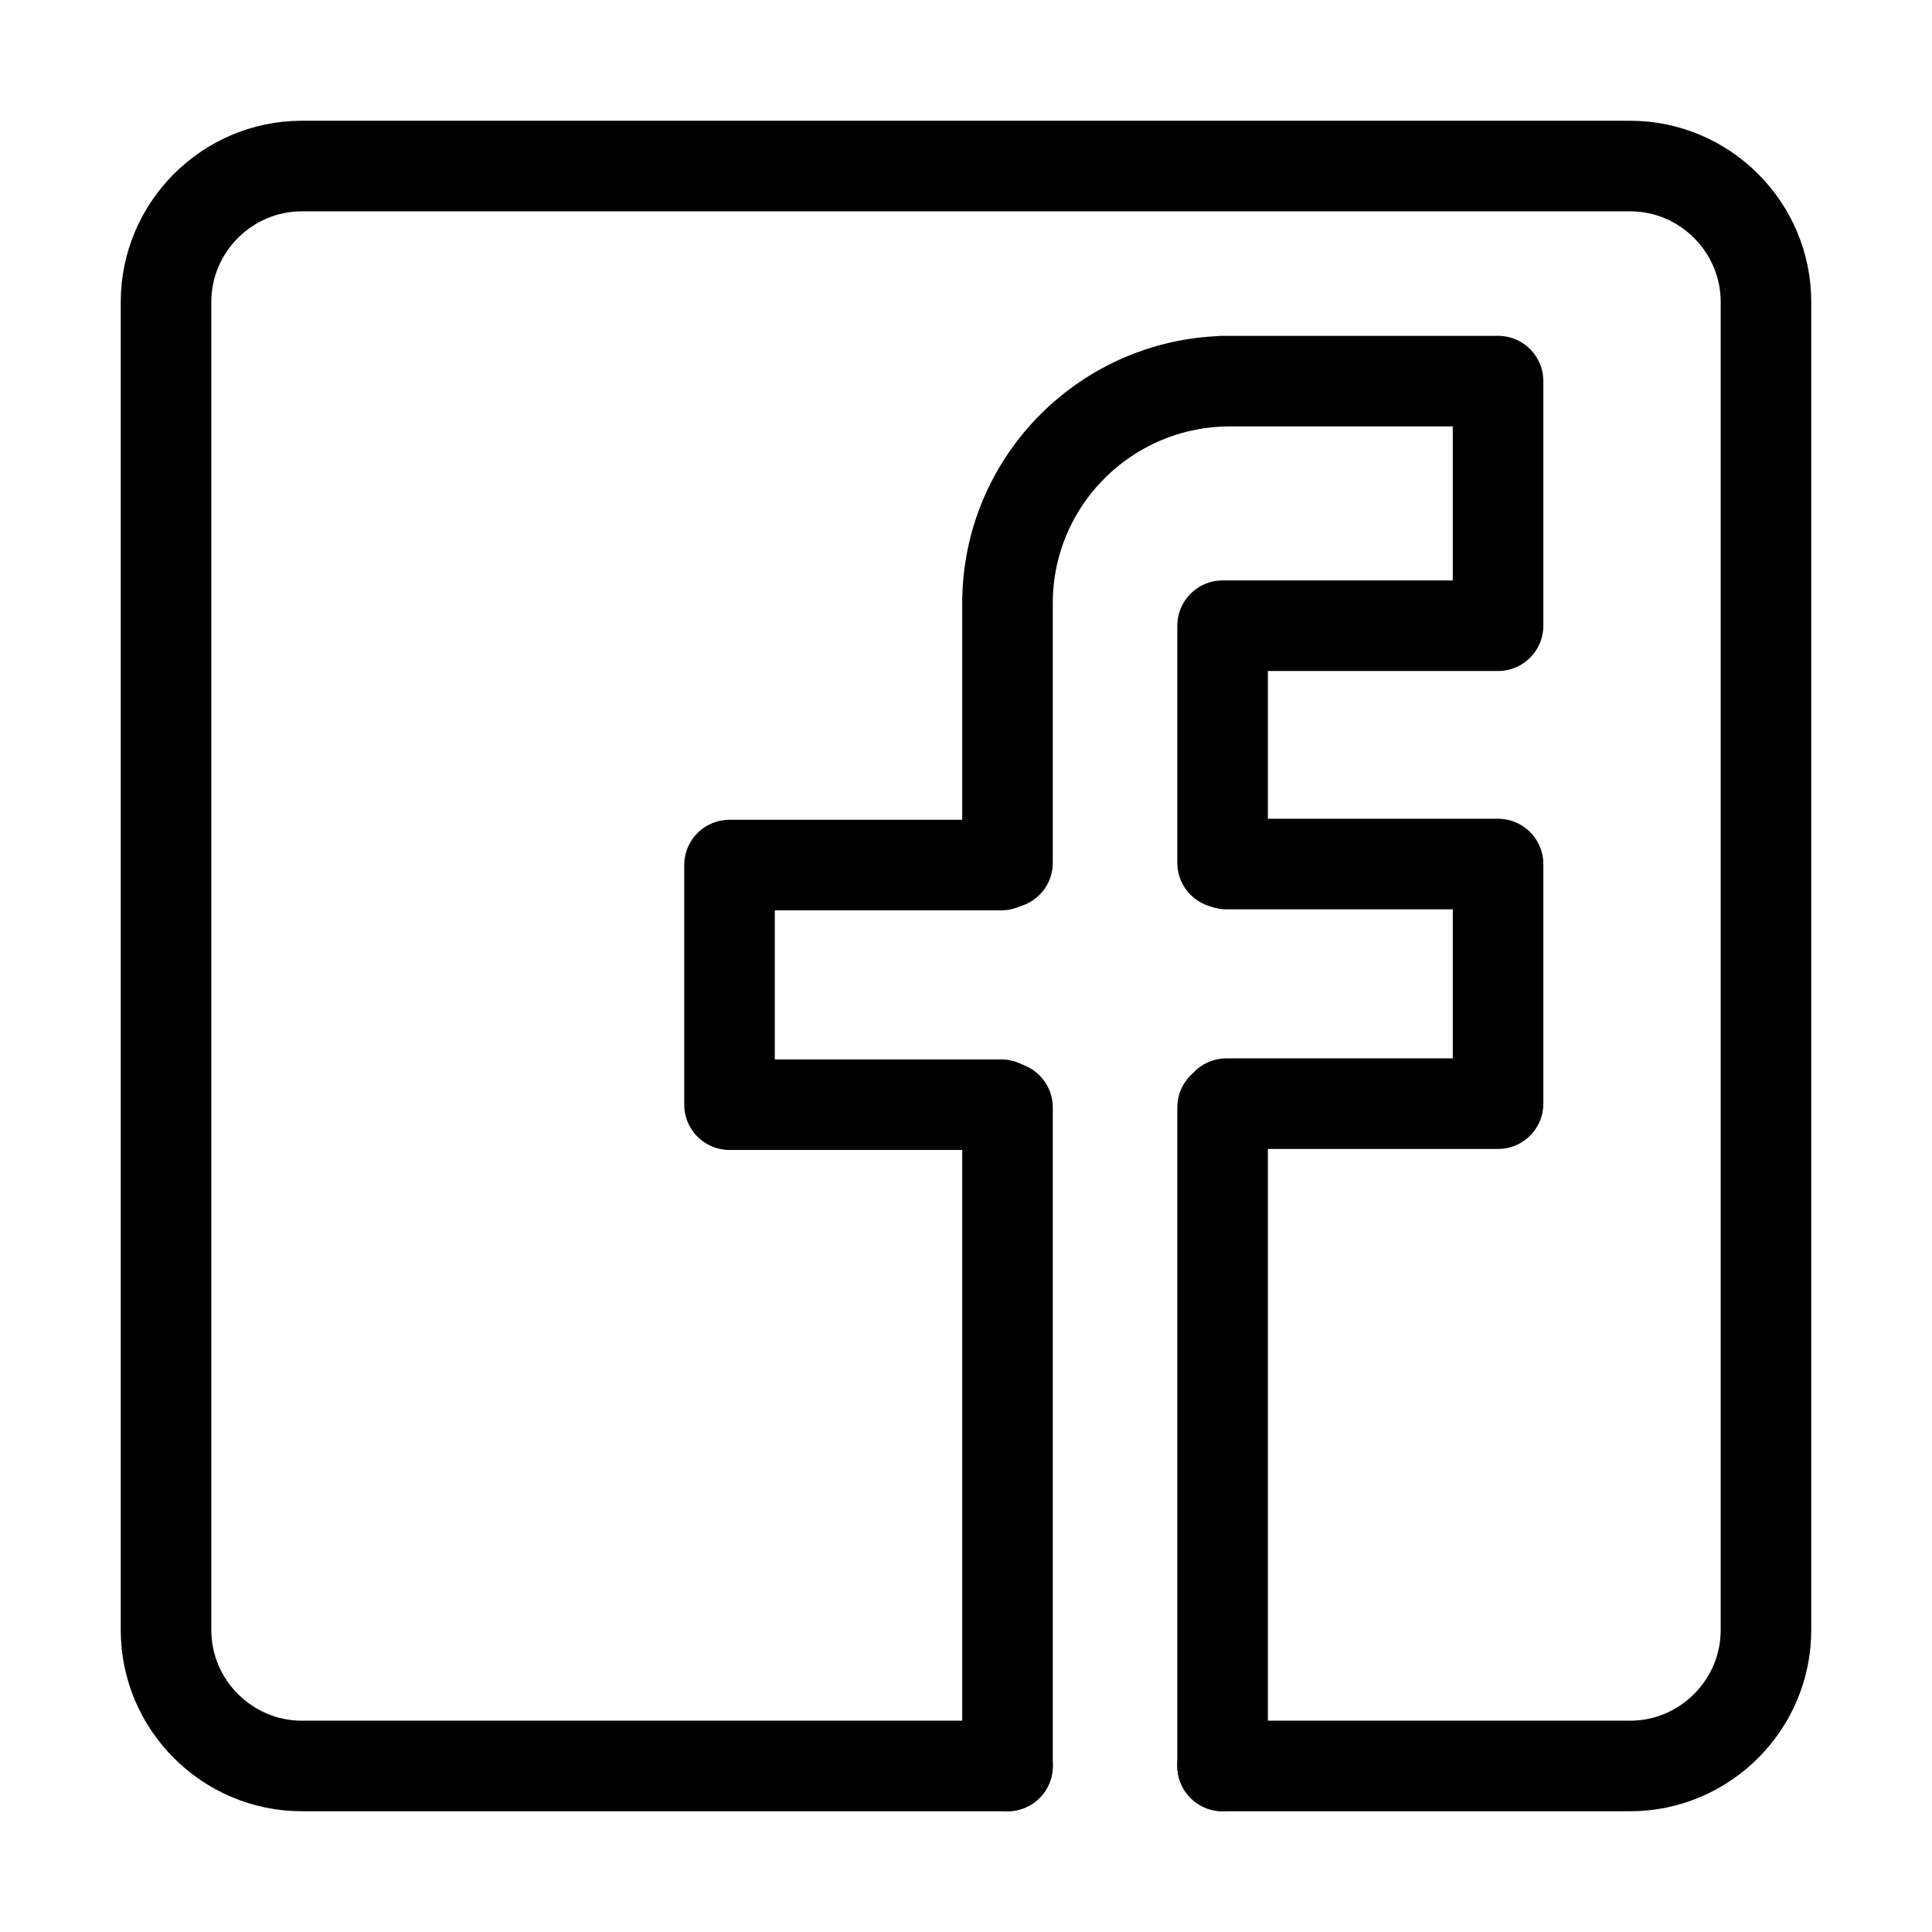 <?xml version="1.0" encoding="UTF-8" standalone="no"?>
<!DOCTYPE svg PUBLIC "-//W3C//DTD SVG 1.1//EN" "http://www.w3.org/Graphics/SVG/1.1/DTD/svg11.dtd">
<svg width="100%" height="100%" viewBox="0 0 512 512" version="1.1" xmlns="http://www.w3.org/2000/svg" xmlns:xlink="http://www.w3.org/1999/xlink" xml:space="preserve" xmlns:serif="http://www.serif.com/" style="fill-rule:evenodd;clip-rule:evenodd;stroke-linecap:round;stroke-linejoin:round;">
    <path d="M267,468L267,293.48L265.33,292.75L193.33,292.75L193.33,229.25L265.33,229.25L267,228.65L267,158.84L267,159.84C267,127.34 293.42,101 326,101L324,101L397,101L397,165.82L324,165.82L324,228.65L325,228.98L397,228.98L397,292.48L325,292.48L324,293.48L324,468" style="fill:none;fill-rule:nonzero;stroke:black;stroke-width:24px;"/>
    <path d="M267,468L80,468C60.2,468 44,451.8 44,432L44,80C44,60.2 60.2,44 80,44L432,44C451.8,44 468,60.2 468,80L468,432C468,451.8 451.8,468 432,468L324,468" style="fill:none;fill-rule:nonzero;stroke:black;stroke-width:24px;"/>
</svg>
